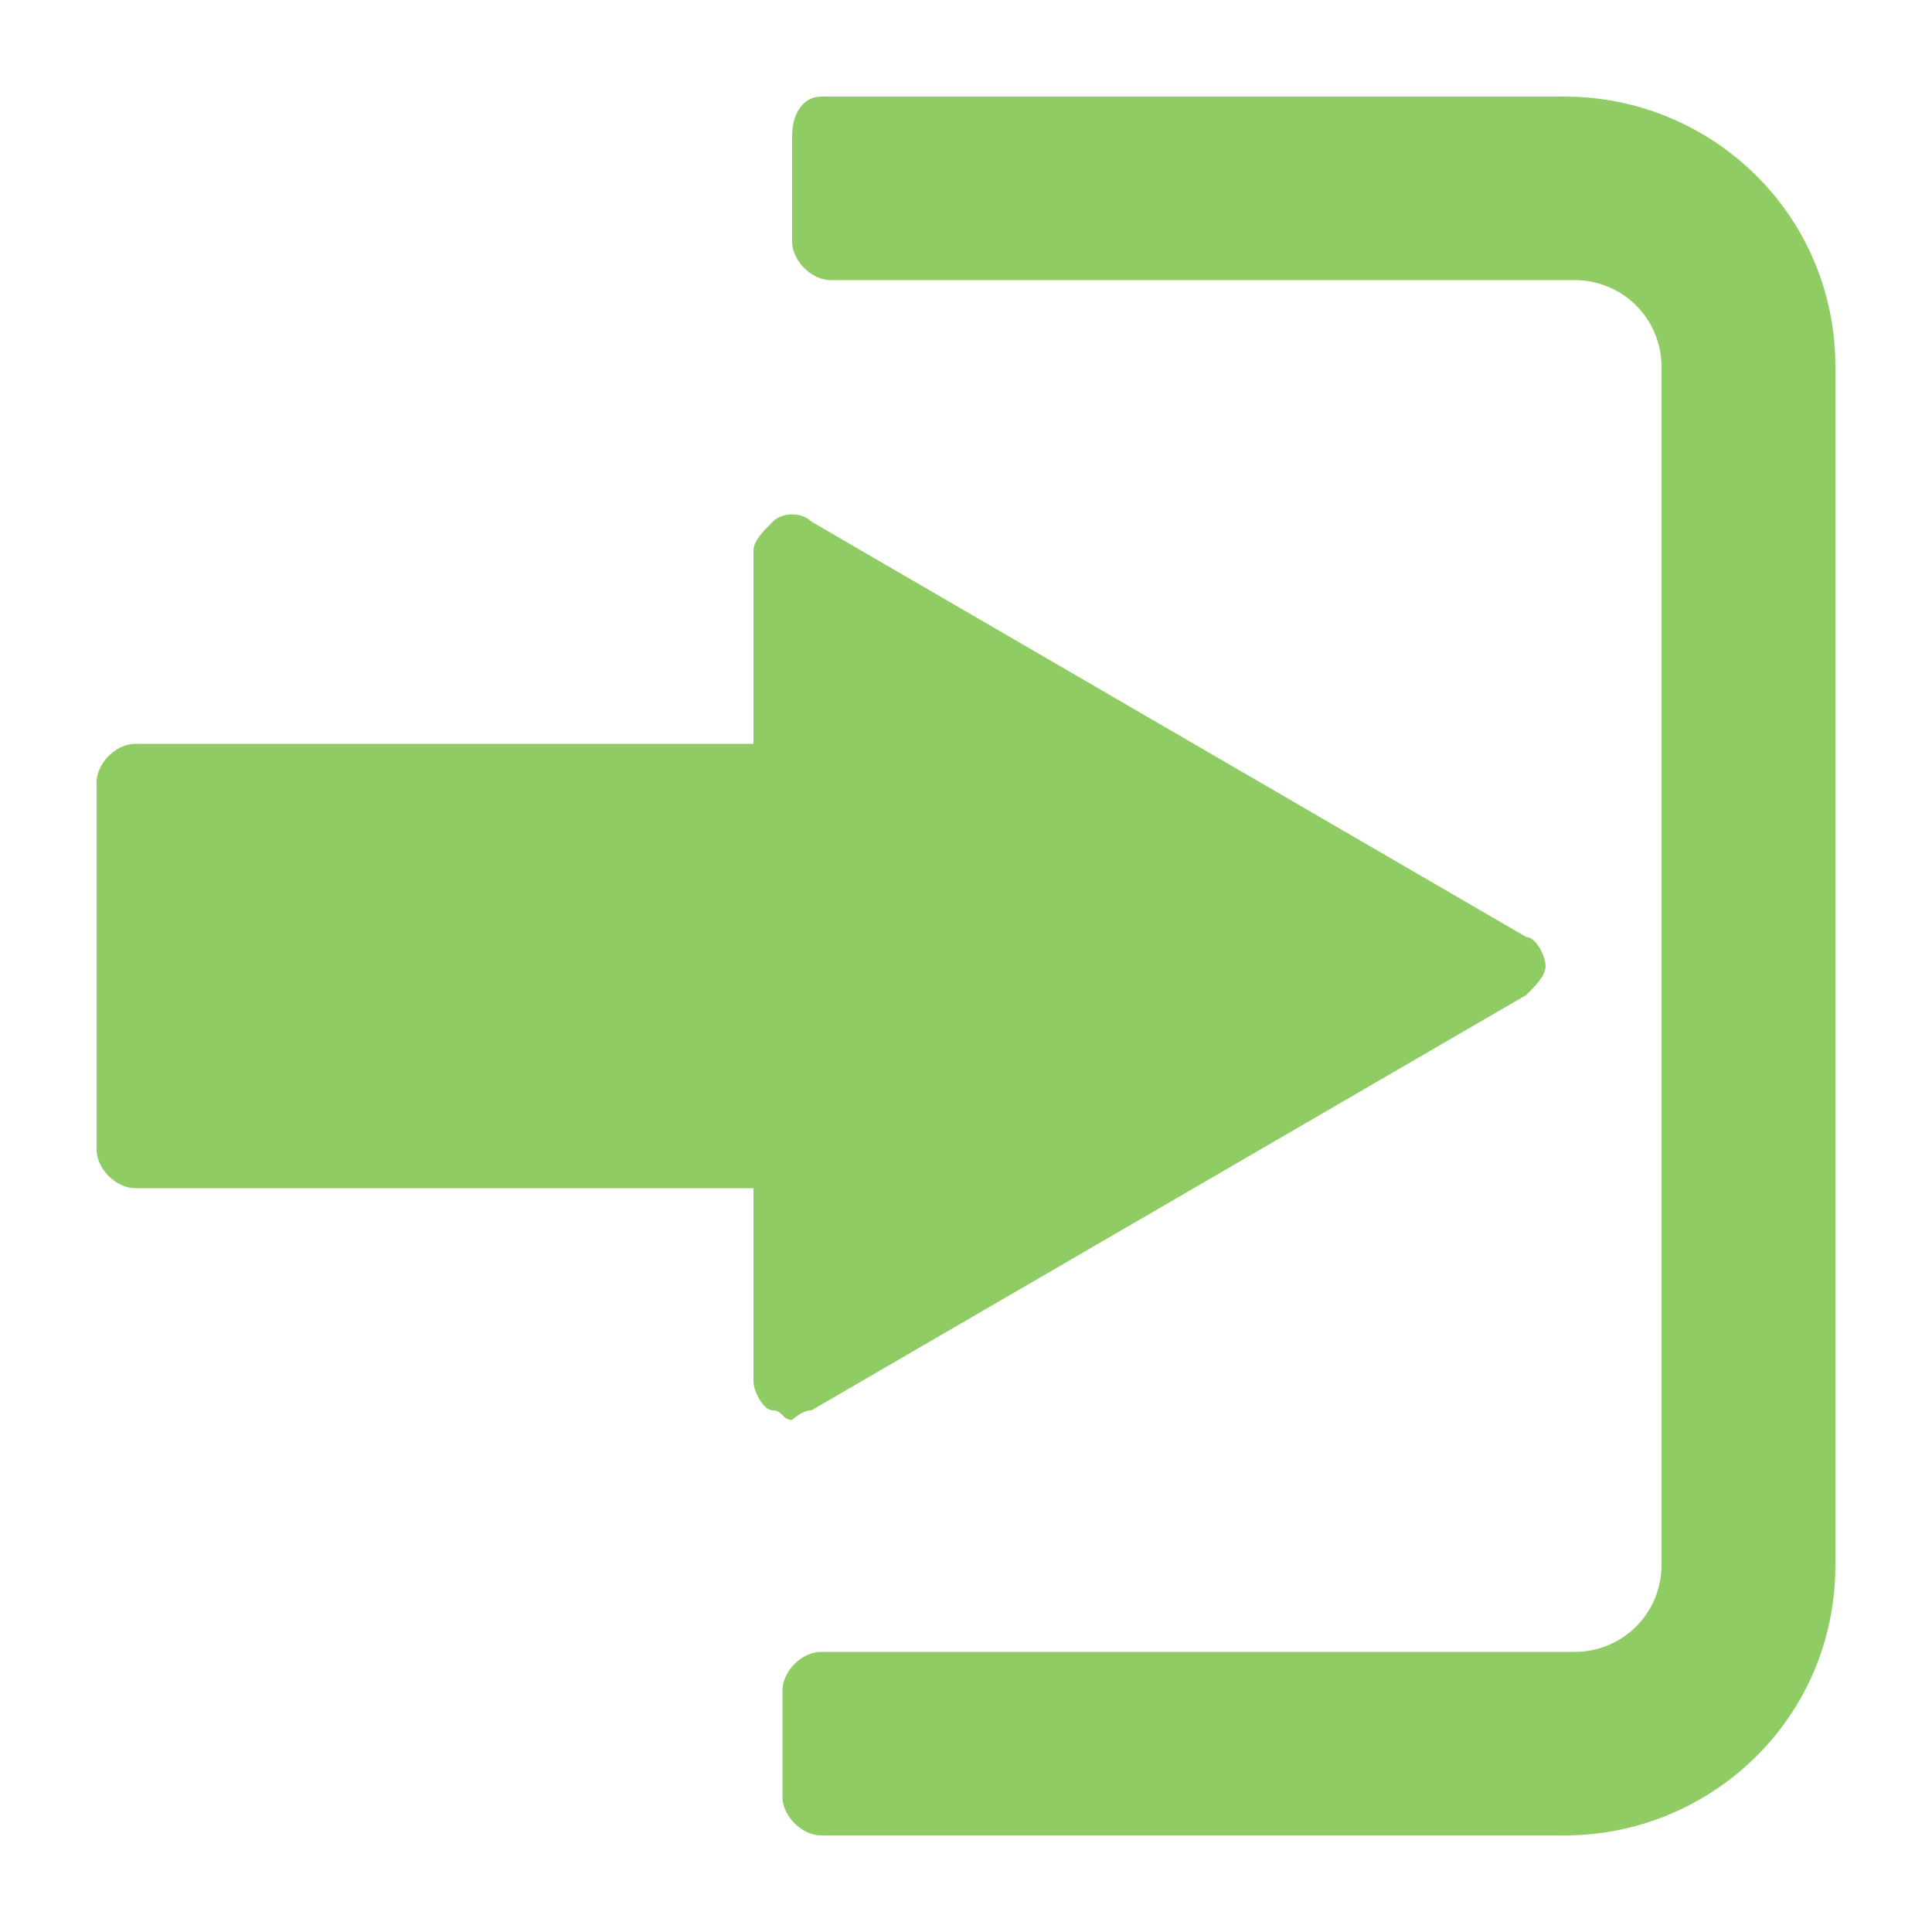 <?xml version="1.0" encoding="utf-8"?>
<!-- Generator: Adobe Illustrator 23.0.2, SVG Export Plug-In . SVG Version: 6.00 Build 0)  -->
<svg version="1.1" id="Capa_1" xmlns="http://www.w3.org/2000/svg" xmlns:xlink="http://www.w3.org/1999/xlink" x="0px" y="0px"
	 viewBox="0 0 20 20" style="enable-background:new 0 0 20 20;" xml:space="preserve">
<style type="text/css">
	.st0{fill:#8FCD64;}
</style>
<g>
	<g>
		<path class="st0" d="M8.4,14.6l7.4-4.3c0.1-0.1,0.2-0.2,0.2-0.3c0-0.1-0.1-0.3-0.2-0.3L8.4,5.4C8.3,5.3,8.1,5.3,8,5.4
			C7.9,5.5,7.8,5.6,7.8,5.7v2H1.4C1.2,7.7,1,7.9,1,8.1v3.8c0,0.2,0.2,0.4,0.4,0.4h6.4v2c0,0.1,0.1,0.3,0.2,0.3
			c0.1,0,0.1,0.1,0.2,0.1C8.2,14.7,8.3,14.6,8.4,14.6z"/>
		<path class="st0" d="M16.2,1H8.5C8.3,1,8.2,1.2,8.2,1.4v1.1c0,0.2,0.2,0.4,0.4,0.4h7.7c0.5,0,0.9,0.4,0.9,0.9v12.4
			c0,0.5-0.4,0.9-0.9,0.9H8.5c-0.2,0-0.4,0.2-0.4,0.4v1.1c0,0.2,0.2,0.4,0.4,0.4h7.7c1.5,0,2.8-1.2,2.8-2.8V3.8
			C19,2.2,17.7,1,16.2,1z"/>
	</g>
</g>
</svg>
